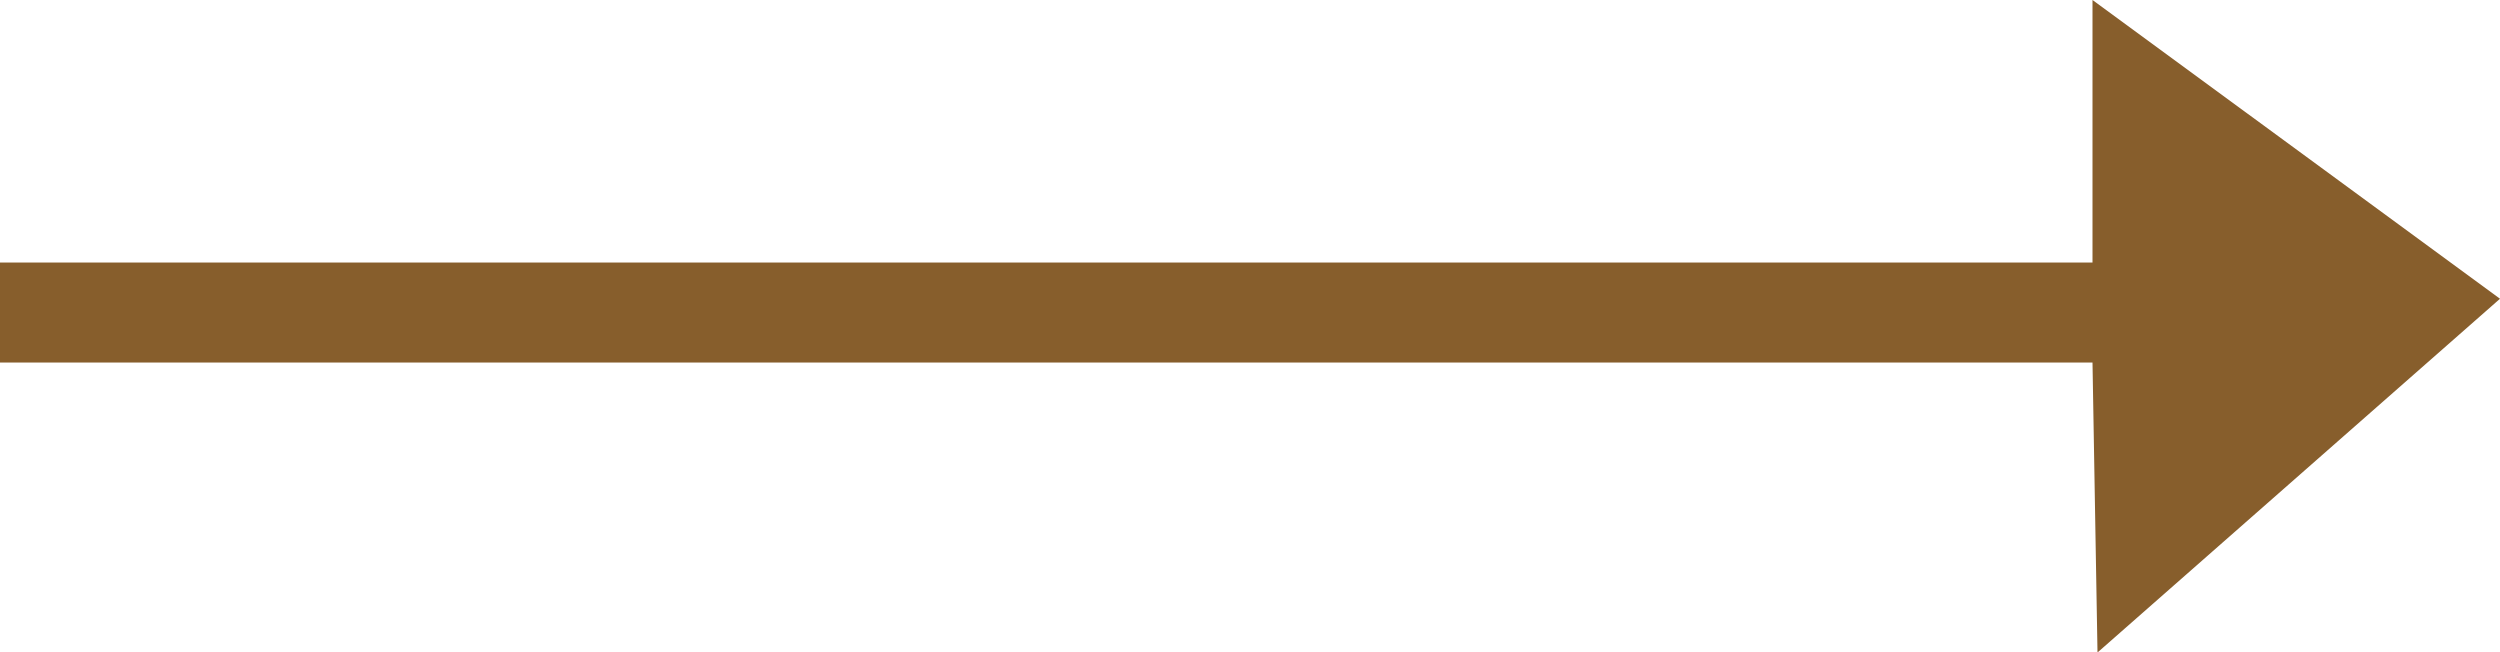 <svg enable-background="new 0 0 20 5.22" viewBox="0 0 20 5.22" xmlns="http://www.w3.org/2000/svg"><path clip-rule="evenodd" d="m16.74 0 3.26 2.39-3.22 2.83-.04-2.32h-16.74v-.8h16.74z" fill="#875e2c" fill-rule="evenodd"/></svg>